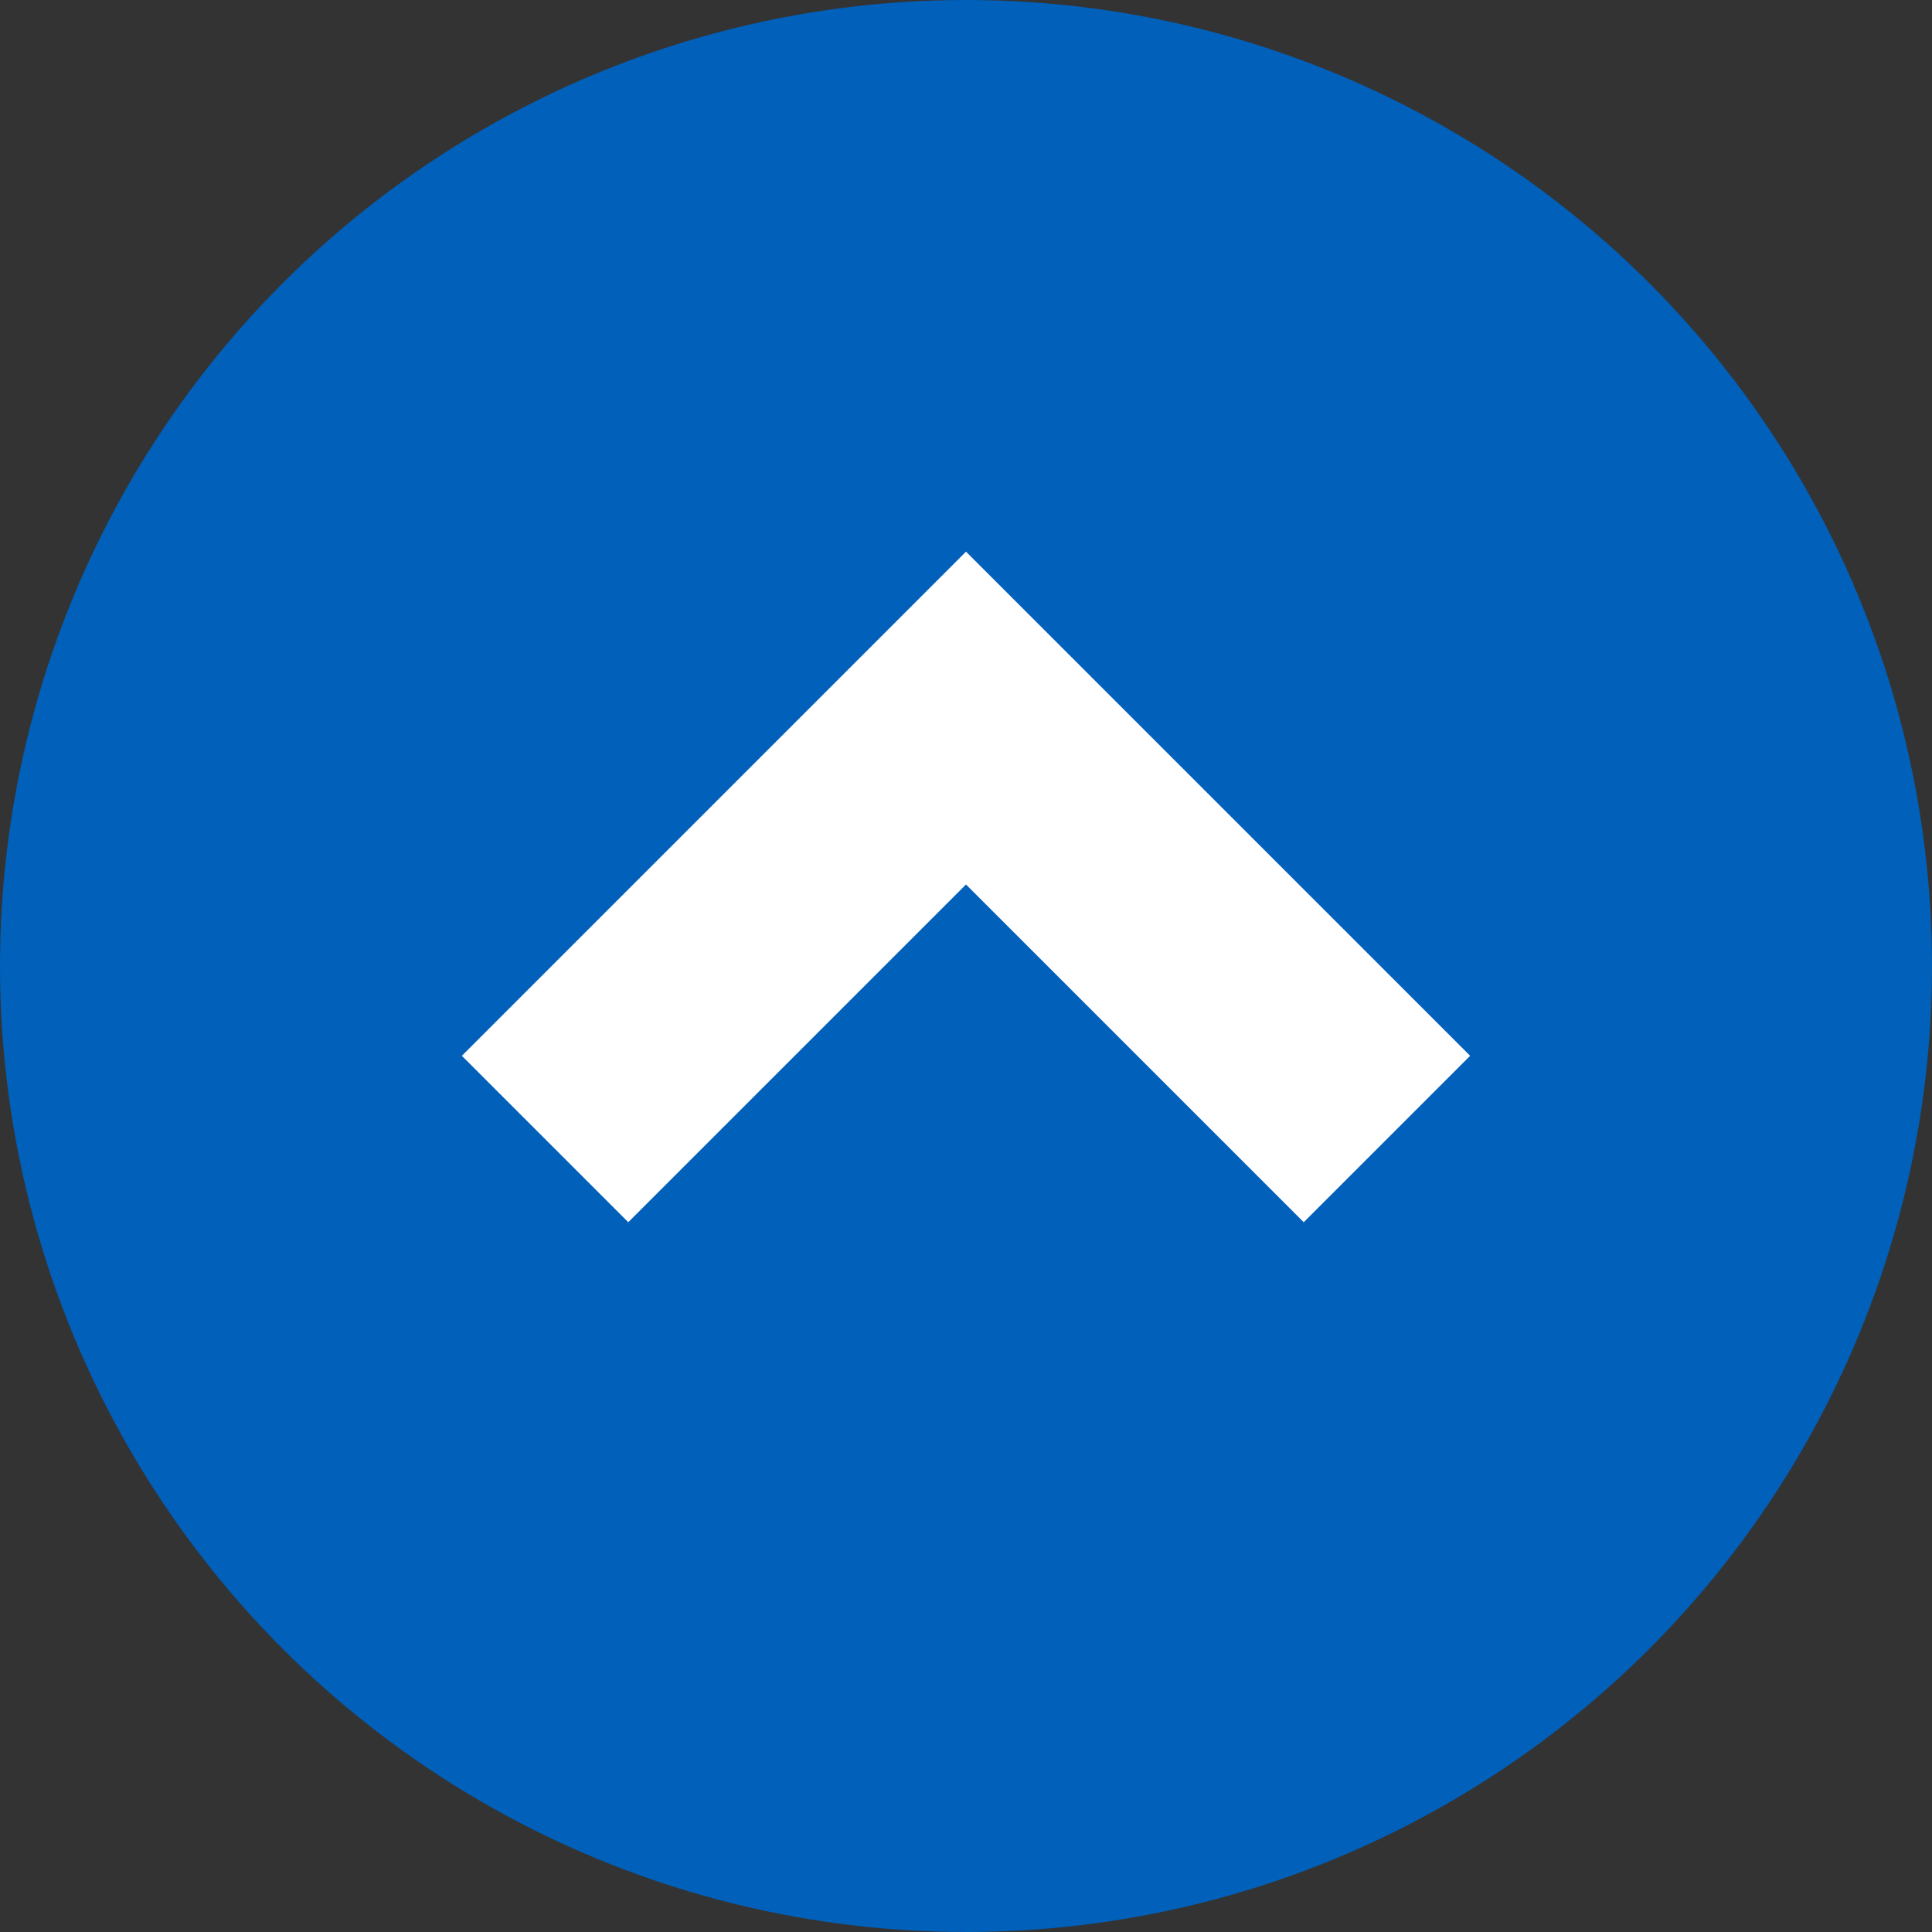 <?xml version="1.0" encoding="utf-8"?>
<!-- Generator: Adobe Illustrator 28.2.0, SVG Export Plug-In . SVG Version: 6.00 Build 0)  -->
<svg version="1.1" id="_x32_" xmlns="http://www.w3.org/2000/svg" xmlns:xlink="http://www.w3.org/1999/xlink" x="0px" y="0px"
	 viewBox="0 0 512 512" style="enable-background:new 0 0 512 512;" xml:space="preserve">
<rect x="0" y="0" width="512" height="512" fill="#333333" stroke="none"/>
<style type="text/css">
	.st0{fill:#0060BA;}
	.st1{fill:#FFFFFF;}
</style>
<circle class="st0" cx="256" cy="256" r="256"/>
<polygon class="st1" points="345.5,323.9 256,234.4 166.5,323.9 122.4,279.8 256,146.2 389.6,279.8 "/>
</svg>

